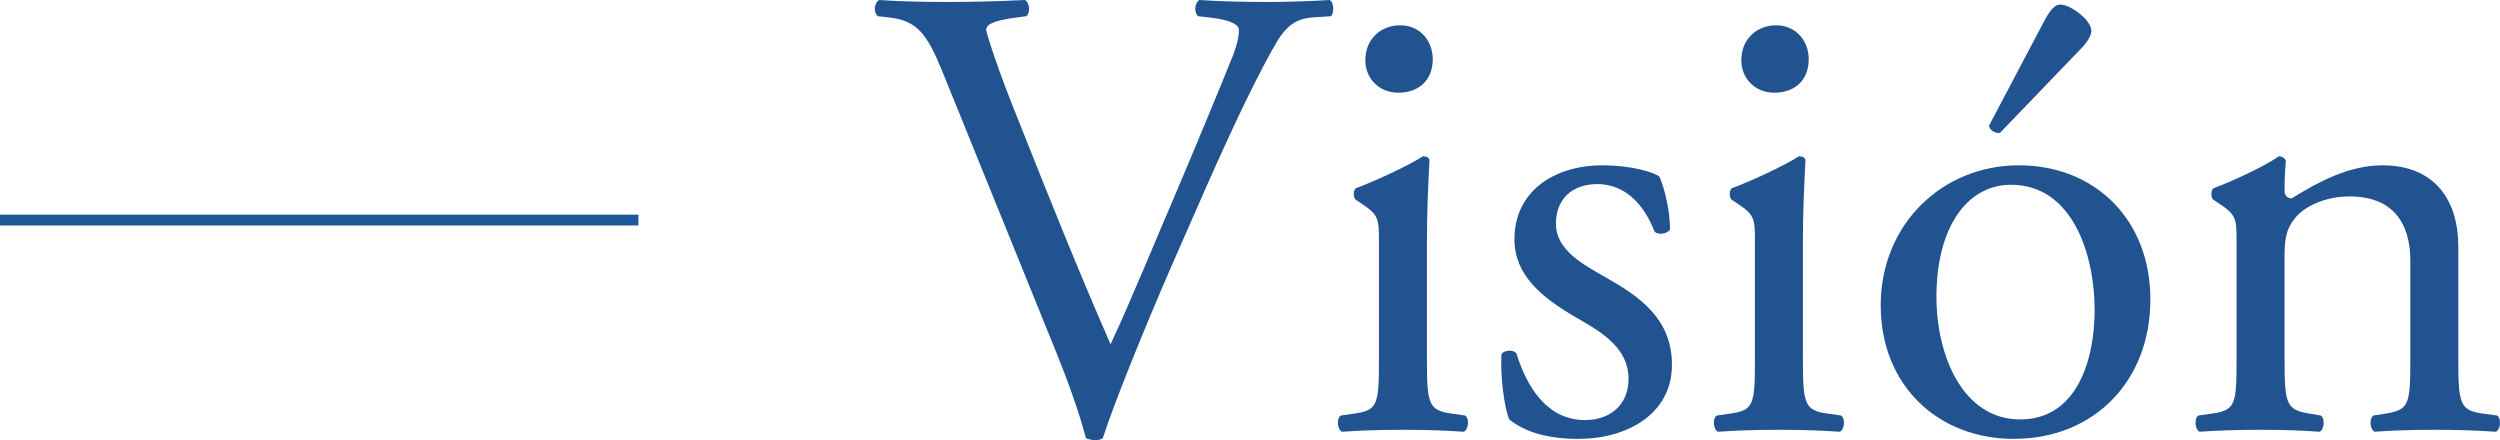 <?xml version="1.0" encoding="UTF-8"?> <svg xmlns="http://www.w3.org/2000/svg" id="_レイヤー_2" data-name="レイヤー 2" viewBox="0 0 231.39 40.74"><defs><style> .cls-1 { fill: none; stroke: #1b589a; stroke-miterlimit: 10; } .cls-2 { fill: #225391; stroke-width: 0px; } </style></defs><g id="_レイヤー_1-2" data-name="レイヤー 1"><g><line class="cls-1" x1="59.09" y1="20.37" y2="20.37"></line><g><path class="cls-2" d="M87.19,6.54c-1.38-3.36-2.28-4.62-4.86-4.92l-1.08-.12c-.42-.36-.36-1.2.12-1.5,1.74.12,3.66.18,6.24.18s4.74-.06,7.26-.18c.42.24.54,1.14.12,1.5l-.9.12c-2.28.3-2.76.66-2.82,1.14.12.6,1.14,3.84,3,8.4,2.76,6.96,5.52,13.86,8.52,20.7,1.86-3.96,4.38-10.14,5.76-13.32,1.74-4.08,4.56-10.86,5.58-13.44.48-1.26.54-1.92.54-2.34s-.6-.9-2.7-1.14l-1.08-.12c-.42-.36-.3-1.26.12-1.5,1.68.12,3.96.18,6.24.18,1.98,0,3.84-.06,5.82-.18.42.24.42,1.2.12,1.5l-1.8.12c-1.44.12-2.34.84-3.12,2.1-1.68,2.82-4.02,7.68-6.72,13.8l-3.24,7.38c-2.4,5.52-5.22,12.48-6.24,15.66-.18.12-.42.18-.66.18-.3,0-.6-.06-.9-.18-.66-2.52-1.74-5.46-2.76-7.98l-10.56-26.04Z"></path><path class="cls-2" d="M127.63,22.56c0-2.34,0-2.64-1.62-3.72l-.54-.36c-.24-.24-.24-.9.06-1.08,1.38-.48,4.8-2.04,6.18-2.94.3,0,.54.12.6.36-.12,2.1-.24,4.98-.24,7.44v10.8c0,4.32.12,4.92,2.28,5.22l1.26.18c.42.3.3,1.32-.12,1.5-1.8-.12-3.54-.18-5.64-.18s-3.96.06-5.64.18c-.42-.18-.54-1.2-.12-1.5l1.26-.18c2.22-.3,2.28-.9,2.28-5.22v-10.5ZM132.61,5.46c0,2.16-1.5,3.12-3.18,3.12-1.86,0-3.06-1.38-3.06-3,0-1.98,1.44-3.24,3.24-3.24s3,1.44,3,3.12Z"></path><path class="cls-2" d="M153.61,16.38c.54,1.32.96,3.24.96,4.86-.24.42-1.14.54-1.44.18-1.02-2.64-2.82-4.38-5.28-4.38s-3.84,1.5-3.84,3.66c0,2.46,2.52,3.78,4.62,4.98,3.18,1.8,6.12,3.84,6.12,8.1,0,4.56-4.2,6.84-8.64,6.84-2.82,0-4.92-.6-6.42-1.8-.48-1.14-.84-4.08-.72-6.06.3-.36,1.08-.42,1.38-.06,1.02,3.3,2.94,6.18,6.36,6.18,2.16,0,4.02-1.26,4.02-3.84,0-2.76-2.4-4.26-4.62-5.52-3.48-1.98-5.94-4.08-5.94-7.38,0-4.38,3.6-6.84,8.16-6.84,2.52,0,4.74.6,5.28,1.08Z"></path><path class="cls-2" d="M162.43,22.56c0-2.34,0-2.64-1.62-3.72l-.54-.36c-.24-.24-.24-.9.06-1.08,1.38-.48,4.8-2.04,6.18-2.94.3,0,.54.12.6.36-.12,2.1-.24,4.98-.24,7.44v10.8c0,4.32.12,4.92,2.28,5.22l1.26.18c.42.3.3,1.32-.12,1.5-1.8-.12-3.54-.18-5.64-.18s-3.96.06-5.64.18c-.42-.18-.54-1.2-.12-1.5l1.26-.18c2.22-.3,2.28-.9,2.28-5.22v-10.5ZM167.41,5.46c0,2.16-1.5,3.12-3.18,3.12-1.86,0-3.06-1.38-3.06-3,0-1.98,1.44-3.24,3.24-3.24s3,1.44,3,3.12Z"></path><path class="cls-2" d="M199.03,27.72c0,7.5-5.16,12.9-12.66,12.9-6.9,0-12.3-4.86-12.3-12.36s5.7-12.96,12.78-12.96,12.18,5.04,12.18,12.42ZM186.13,17.1c-3.96,0-6.9,3.78-6.9,10.38,0,5.46,2.46,11.34,7.74,11.34s6.9-5.52,6.9-10.14c0-5.1-2.04-11.58-7.74-11.58ZM185.11,12.3c-.42.06-.96-.24-1.02-.66l5.16-9.78c.36-.66.84-1.44,1.44-1.44.42,0,1.14.3,1.86.9.6.48,1.02,1.08,1.02,1.56,0,.36-.36,1.02-.96,1.62l-7.5,7.8Z"></path><path class="cls-2" d="M207.01,22.56c0-2.34,0-2.64-1.62-3.72l-.54-.36c-.24-.24-.24-.9.06-1.08,1.38-.48,4.8-2.04,6-2.94.24,0,.54.12.66.42-.12,1.38-.12,2.28-.12,2.82,0,.36.24.66.66.66,2.52-1.56,5.34-3.06,8.4-3.06,4.98,0,7.02,3.42,7.02,7.44v10.32c0,4.32.12,4.92,2.28,5.22l1.32.18c.42.3.3,1.32-.12,1.5-1.8-.12-3.54-.18-5.64-.18s-3.96.06-5.58.18c-.42-.18-.54-1.2-.12-1.5l1.14-.18c2.22-.36,2.28-.9,2.28-5.22v-8.94c0-3.42-1.56-5.94-5.64-5.94-2.28,0-4.26.96-5.1,2.1-.78,1.02-.9,1.86-.9,3.6v9.18c0,4.32.12,4.86,2.28,5.22l1.08.18c.42.3.3,1.32-.12,1.5-1.62-.12-3.36-.18-5.46-.18s-3.96.06-5.64.18c-.42-.18-.54-1.2-.12-1.5l1.26-.18c2.22-.3,2.28-.9,2.28-5.22v-10.5Z"></path></g></g></g></svg> 